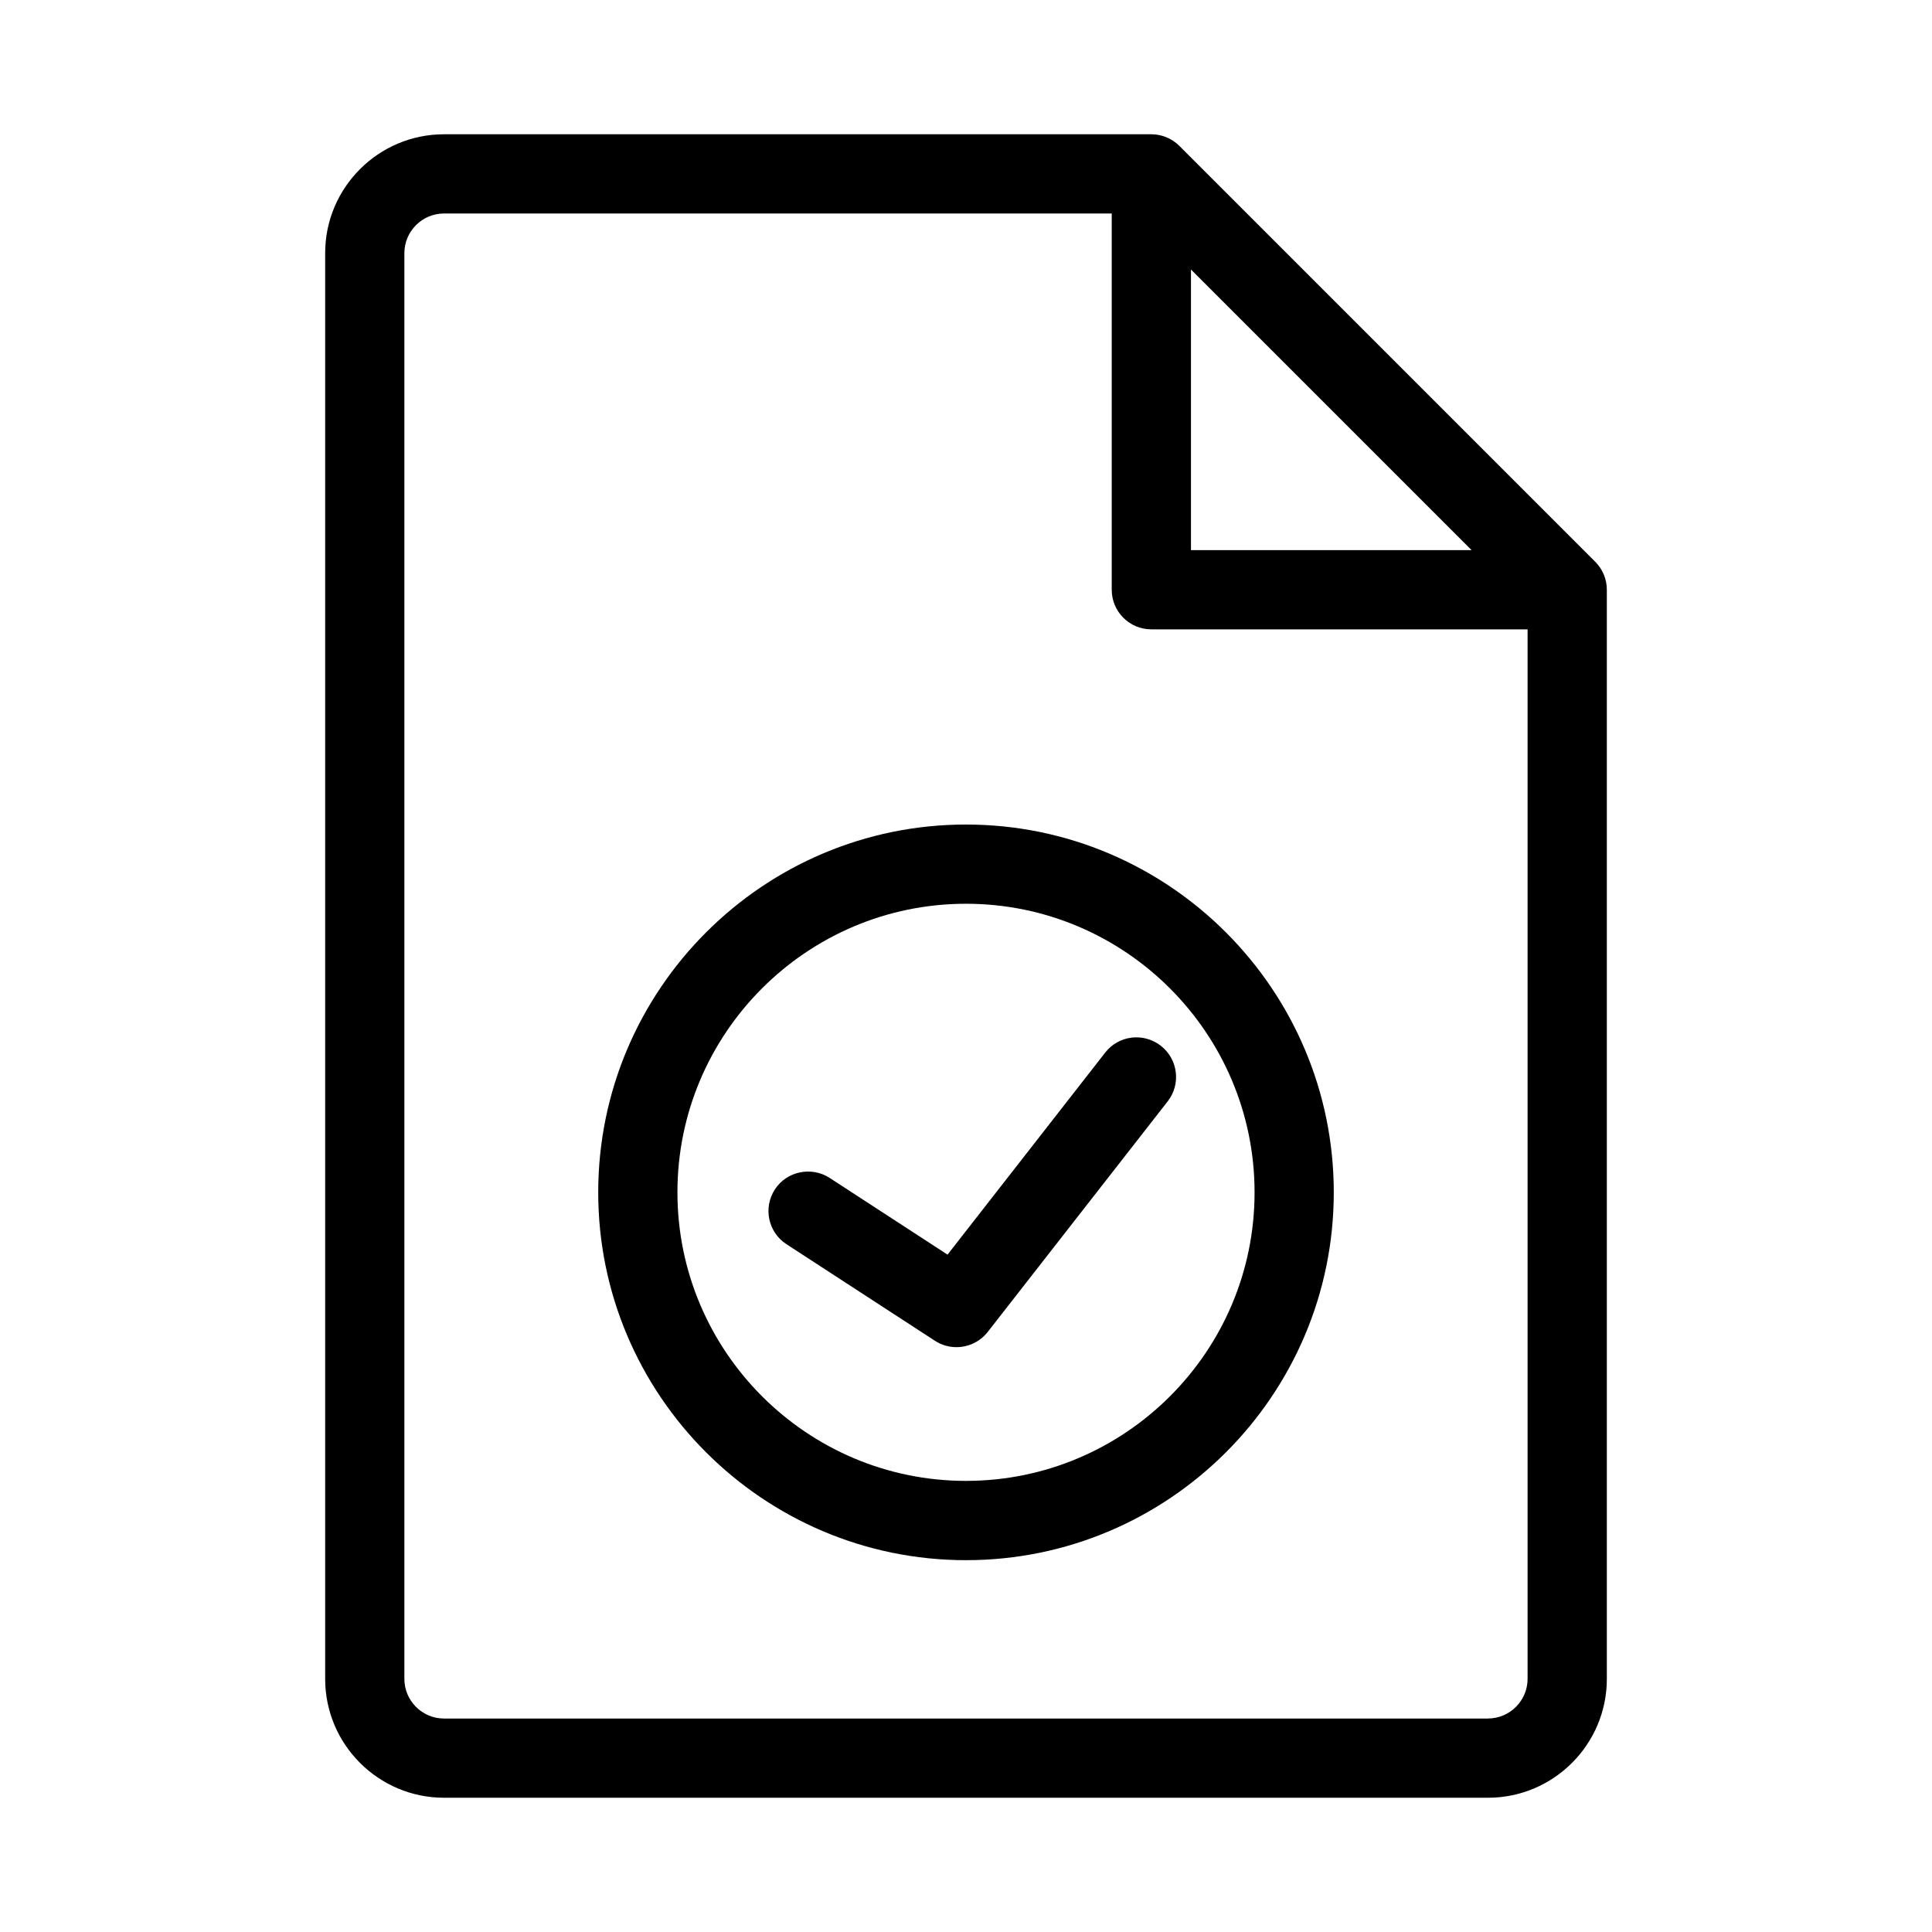 <?xml version="1.0" encoding="UTF-8"?>
<!-- The Best Svg Icon site in the world: iconSvg.co, Visit us! https://iconsvg.co -->
<svg fill="#000000" width="800px" height="800px" version="1.1" viewBox="144 144 512 512" xmlns="http://www.w3.org/2000/svg">
 <g>
  <path d="m566.74 292.86-110.21-110.21c-1.953-1.953-4.621-3.066-7.41-3.066h-187.46c-17.359 0-31.488 14.129-31.488 31.488v377.86c0 17.359 14.129 31.488 31.488 31.488h276.68c17.359 0 31.488-14.129 31.488-31.488v-288.64c0-2.789-1.113-5.457-3.086-7.43zm-107.12-77.441 74.375 74.375h-74.375zm78.719 384.01h-276.68c-5.773 0-10.496-4.723-10.496-10.496v-377.86c0-5.773 4.723-10.496 10.496-10.496h176.96v99.711c0 5.793 4.703 10.496 10.496 10.496h99.711v278.14c0 5.773-4.723 10.496-10.496 10.496z"/>
  <path d="m400 362.51c-53.738 0-97.465 43.727-97.465 97.488 0 53.738 43.727 97.465 97.465 97.465s97.465-43.727 97.465-97.465c0-53.762-43.727-97.488-97.465-97.488zm0 173.94c-42.172 0-76.473-34.301-76.473-76.473-0.004-42.172 34.297-76.473 76.473-76.473 42.172 0 76.473 34.32 76.473 76.496 0 42.172-34.301 76.449-76.473 76.449z"/>
  <path d="m436.88 422.96-41.773 53.531-31.258-20.34c-4.809-3.106-11.355-1.785-14.504 3.066-3.148 4.848-1.785 11.355 3.066 14.504l39.34 25.59c1.762 1.156 3.758 1.699 5.711 1.699 3.129 0 6.215-1.387 8.293-4.031l47.695-61.109c3.57-4.578 2.75-11.168-1.828-14.738-4.582-3.566-11.176-2.769-14.742 1.828z"/>
 </g>
</svg>